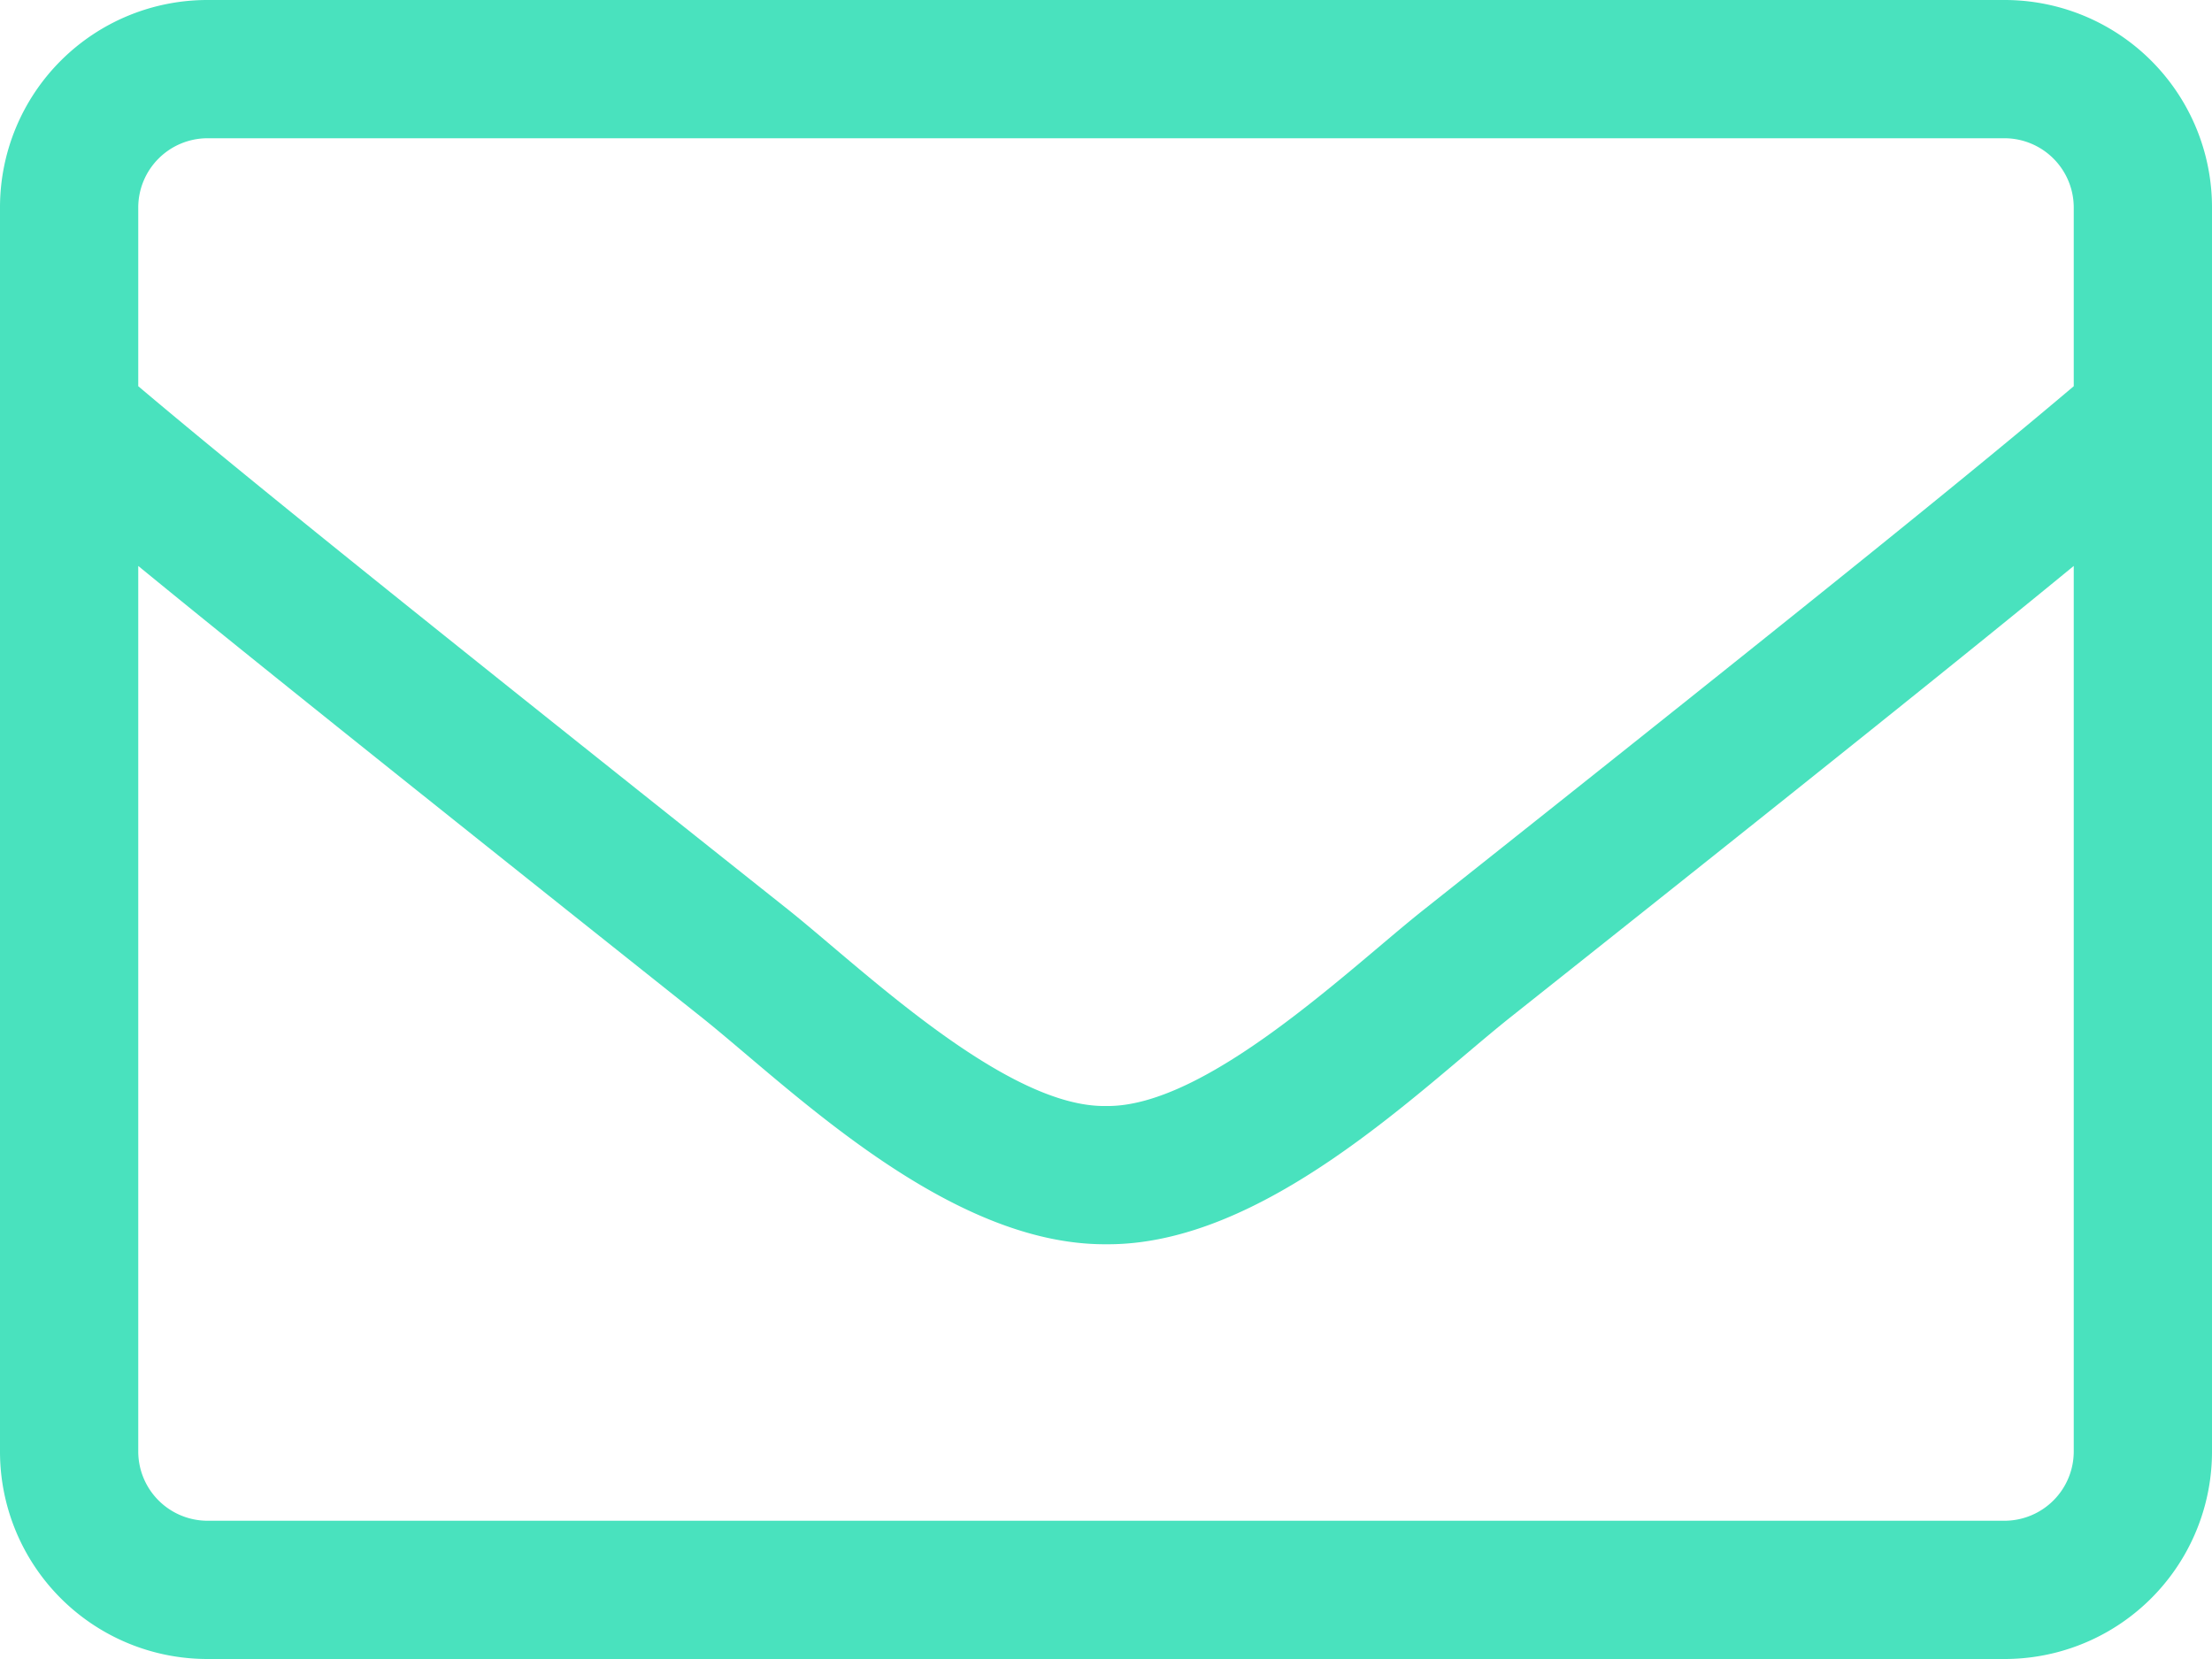 <svg xmlns="http://www.w3.org/2000/svg" width="20" height="15" viewBox="0 0 20 15">
  <path id="envelope" d="M18.125,64H1.875A1.875,1.875,0,0,0,0,65.875v11.25A1.875,1.875,0,0,0,1.875,79h16.25A1.875,1.875,0,0,0,20,77.125V65.875A1.875,1.875,0,0,0,18.125,64ZM1.875,65.25h16.25a.627.627,0,0,1,.625.625v1.617c-.855.723-2.078,1.719-5.883,4.738-.66.523-1.961,1.785-2.867,1.77-.906.016-2.211-1.246-2.867-1.77-3.8-3.02-5.027-4.016-5.883-4.738V65.875A.627.627,0,0,1,1.875,65.25Zm16.25,12.5H1.875a.627.627,0,0,1-.625-.625V69.117c.891.73,2.3,1.859,5.105,4.09.8.641,2.215,2.051,3.645,2.043,1.422.012,2.824-1.387,3.645-2.043,2.809-2.23,4.215-3.359,5.105-4.09v8.008A.627.627,0,0,1,18.125,77.75Z" transform="translate(0 -64)" fill="#49e2be"/>
</svg>
